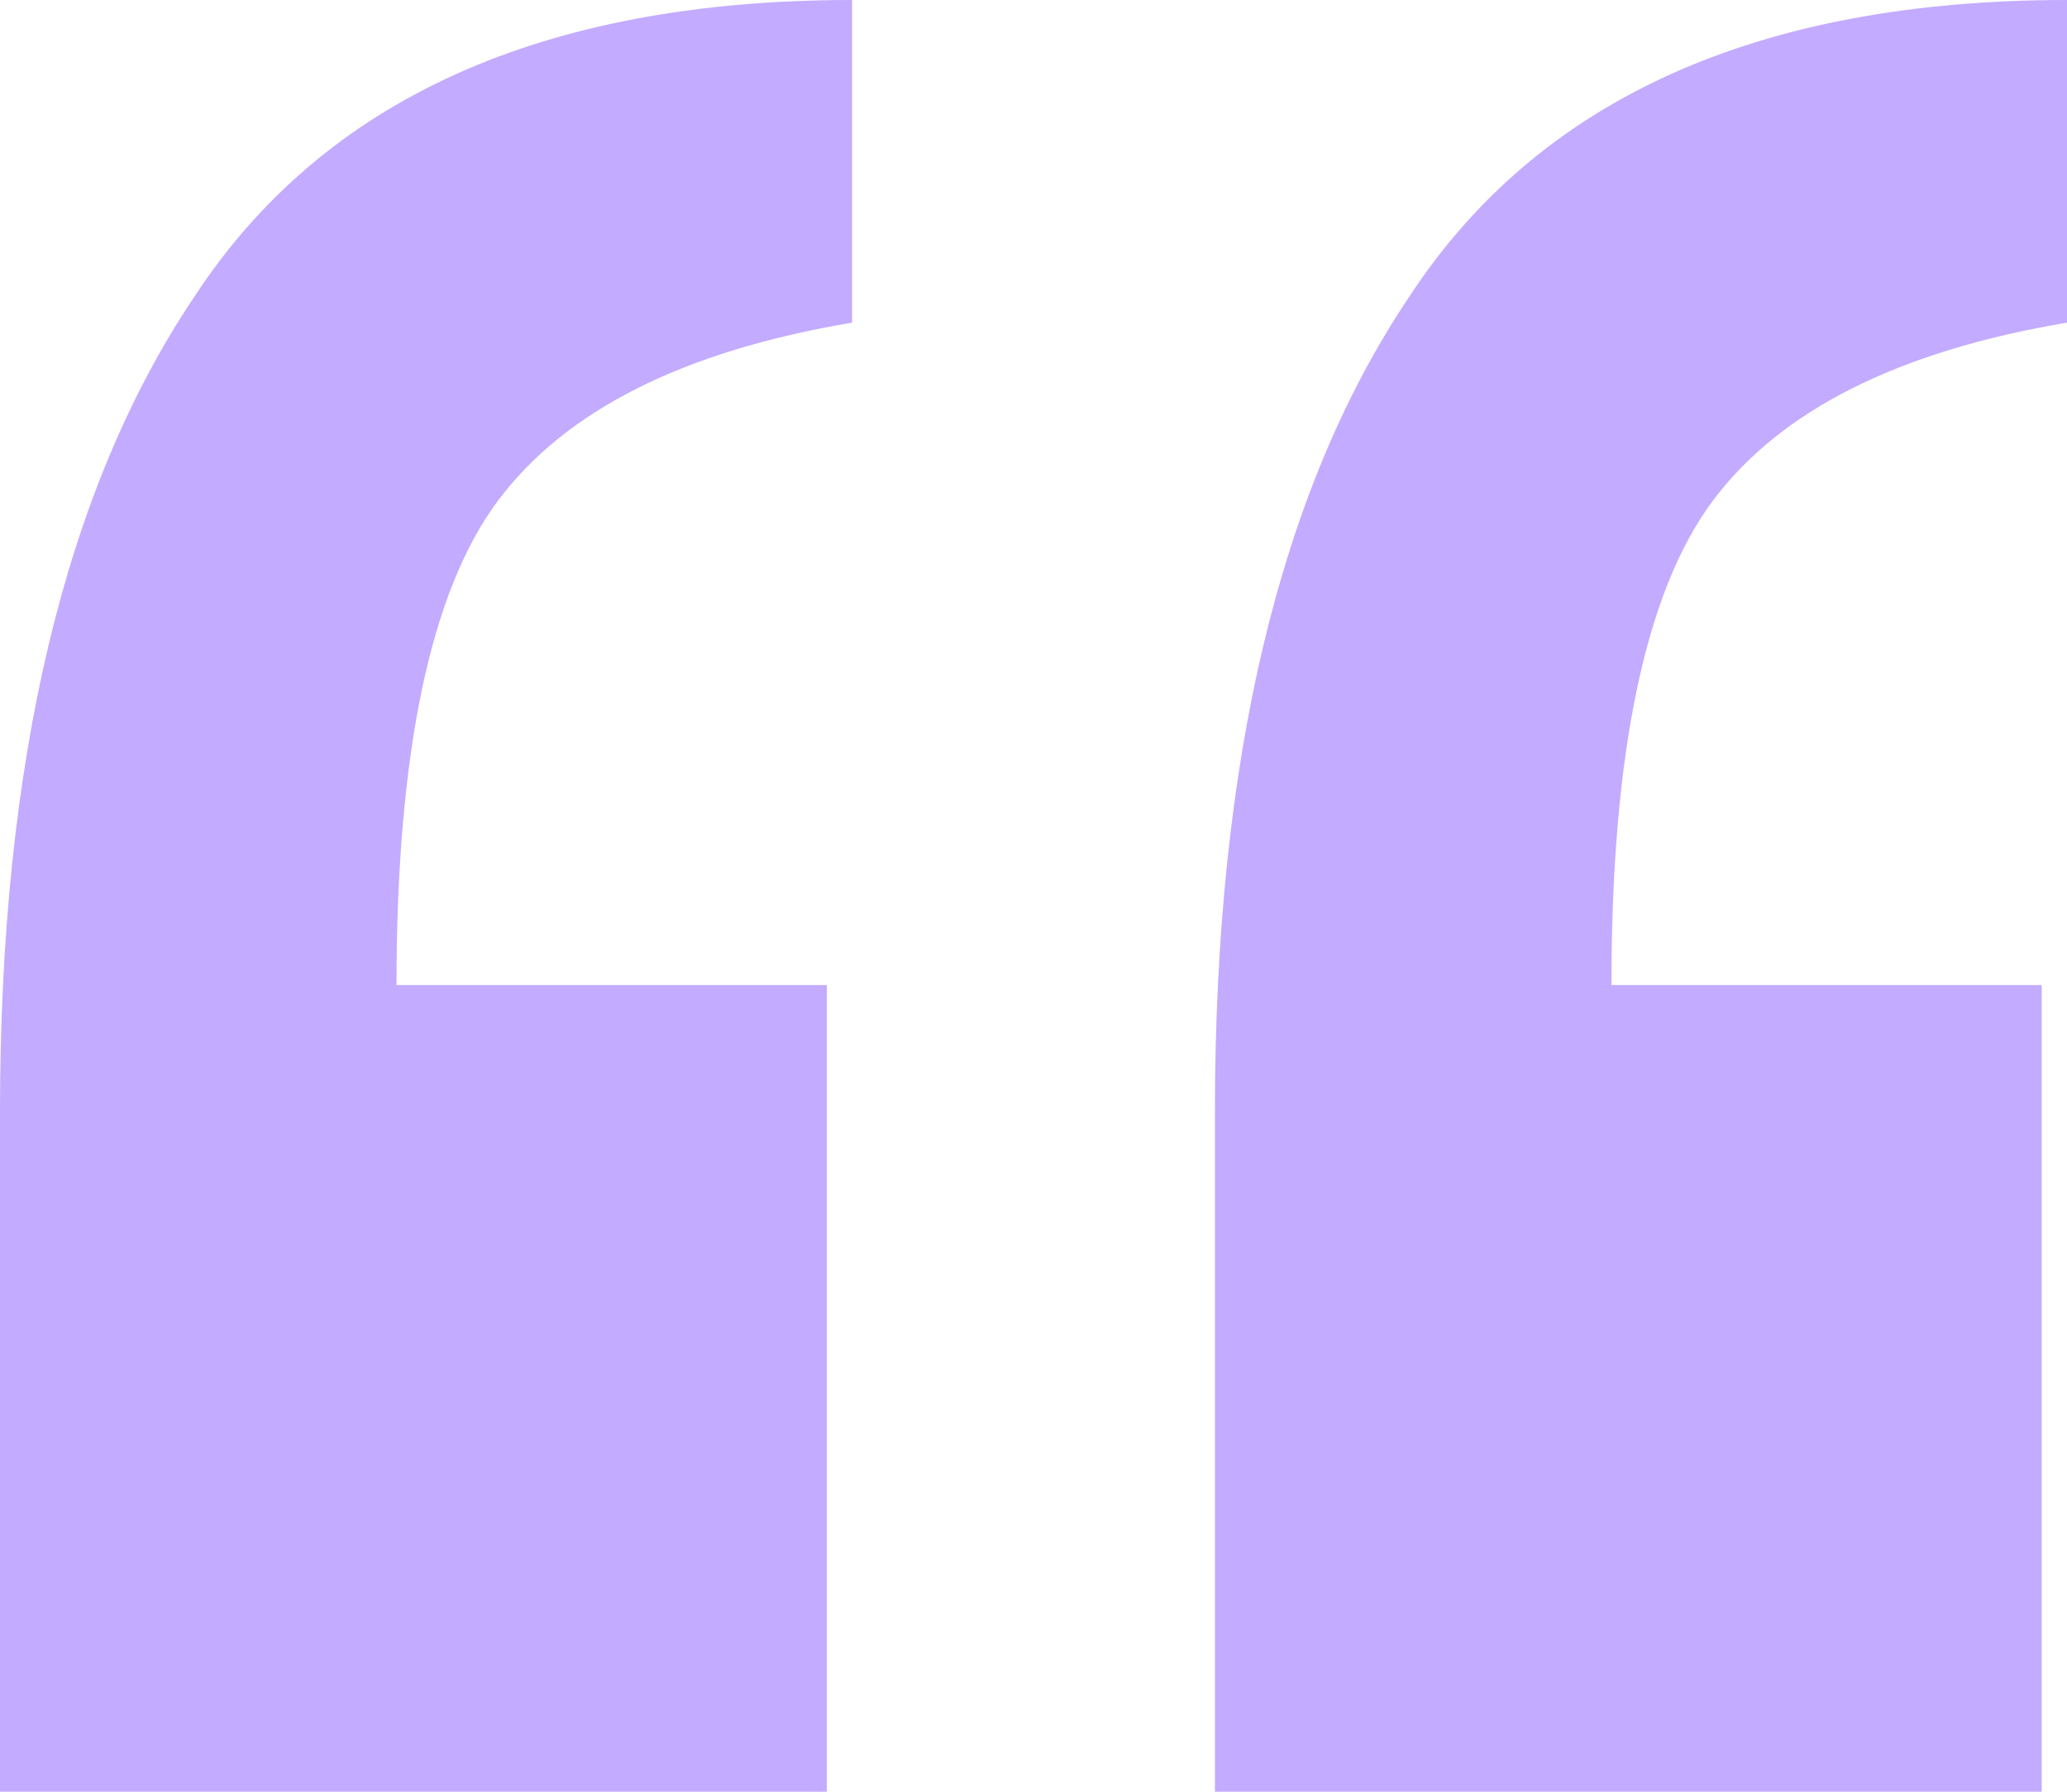 <svg xmlns="http://www.w3.org/2000/svg" width="30" height="26" viewBox="0 0 30 26" fill="none"><path d="M30 0V4.682C27.551 5.093 25.837 5.956 24.857 7.27C23.878 8.585 23.388 10.926 23.388 14.294H29.633V26L17.633 26V16.142C17.633 11.049 18.571 7.106 20.449 4.313C22.326 1.438 25.51 0 30 0ZM12.367 0L12.367 4.682C9.918 5.093 8.204 5.956 7.224 7.27C6.245 8.585 5.755 10.926 5.755 14.294H12L12 26L0 26L0 16.142C0 11.049 0.939 7.106 2.816 4.313C4.694 1.438 7.878 0 12.367 0Z" fill="#C3ABFF"></path></svg>